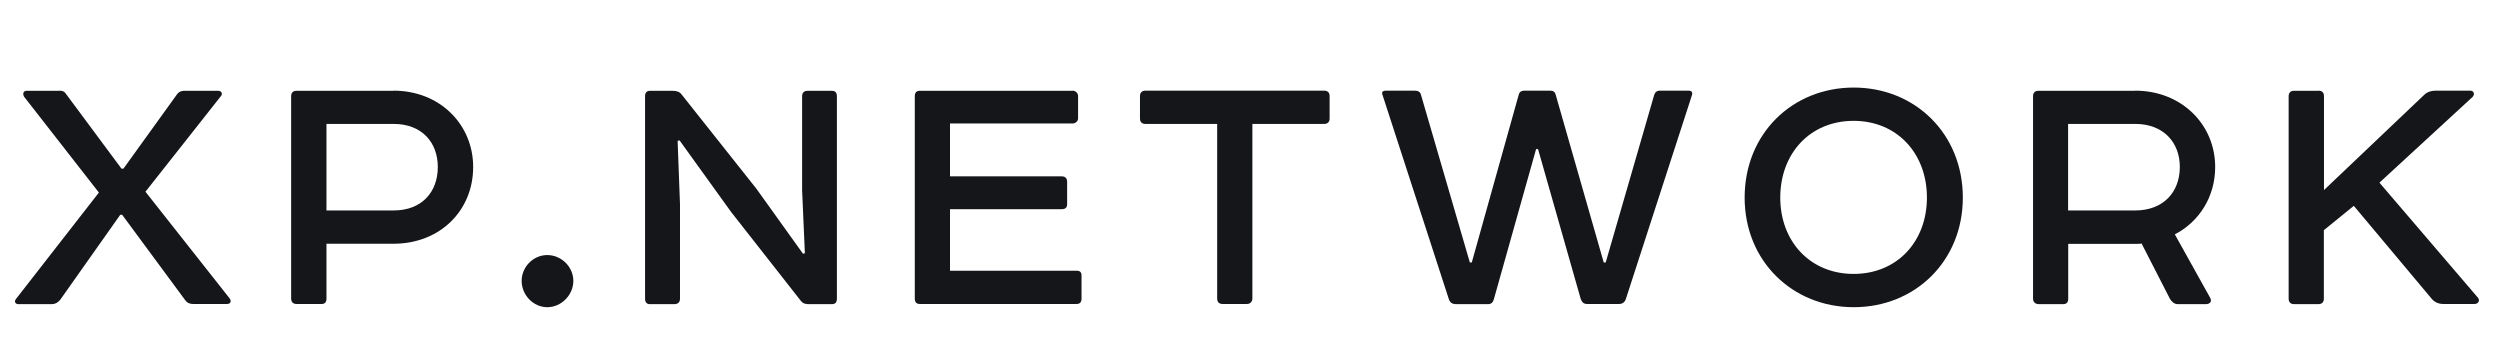 <svg width="83" height="12" viewBox="0 0 83 12" fill="none" xmlns="http://www.w3.org/2000/svg">
<g clip-path="url(#clip0_92_139)">
<path d="M1.958 3.01C2.1 3.01 2.137 3.047 2.179 3.102L4.033 5.599H4.098L5.888 3.116C5.939 3.051 6.017 3.014 6.118 3.014H7.241C7.356 3.014 7.397 3.116 7.342 3.181L4.829 6.365L7.627 9.911C7.692 10.004 7.655 10.092 7.535 10.092H6.403C6.302 10.092 6.21 10.055 6.146 9.962L4.056 7.131H3.992L1.999 9.953C1.921 10.046 1.833 10.097 1.728 10.097H0.605C0.513 10.097 0.462 10.018 0.527 9.93L3.283 6.393L0.798 3.209C0.747 3.116 0.77 3.014 0.89 3.014H1.958V3.01Z" fill="#141619"/>
<path d="M13.067 3.01C14.599 3.01 15.709 4.128 15.709 5.544C15.709 7.001 14.599 8.092 13.067 8.092H10.839V9.911C10.839 10.027 10.789 10.092 10.683 10.092H9.845C9.73 10.092 9.666 10.027 9.666 9.911V3.195C9.666 3.079 9.73 3.014 9.845 3.014H13.067V3.01ZM13.067 6.987C14.006 6.987 14.535 6.375 14.535 5.544C14.535 4.727 14.006 4.114 13.067 4.114H10.839V6.987H13.067Z" fill="#141619"/>
<path d="M18.17 8.468C18.635 8.468 19.035 8.857 19.035 9.326C19.035 9.795 18.635 10.199 18.17 10.199C17.705 10.199 17.319 9.795 17.319 9.326C17.319 8.857 17.705 8.468 18.17 8.468Z" fill="#141619"/>
<path d="M26.8 10.093C26.708 10.093 26.635 10.056 26.579 9.977L24.274 7.039L22.562 4.662L22.497 4.676L22.576 6.784V9.916C22.576 10.033 22.511 10.098 22.382 10.098H21.573C21.471 10.098 21.416 10.033 21.416 9.916V3.196C21.416 3.08 21.467 3.015 21.582 3.015H22.341C22.47 3.015 22.571 3.052 22.636 3.145L25.111 6.264L26.658 8.422L26.722 8.408L26.63 6.315V3.196C26.63 3.08 26.695 3.015 26.81 3.015H27.62C27.735 3.015 27.785 3.08 27.785 3.196V9.916C27.785 10.033 27.735 10.098 27.62 10.098H26.8V10.093Z" fill="#141619"/>
<path d="M35.613 3.01C35.705 3.01 35.792 3.088 35.792 3.191V3.933C35.792 4.026 35.7 4.1 35.613 4.1H31.54V5.855H35.249C35.364 5.855 35.429 5.92 35.429 6.036V6.778C35.429 6.894 35.364 6.945 35.249 6.945H31.54V8.988H35.742C35.857 8.988 35.907 9.039 35.907 9.145V9.911C35.907 10.027 35.857 10.092 35.742 10.092H30.537C30.422 10.092 30.371 10.027 30.371 9.911V3.195C30.371 3.079 30.422 3.014 30.537 3.014H35.613V3.01Z" fill="#141619"/>
<path d="M43.963 3.01C44.078 3.01 44.143 3.075 44.143 3.191V3.933C44.143 4.049 44.078 4.114 43.963 4.114H41.579V9.911C41.579 10.004 41.515 10.092 41.4 10.092H40.59C40.475 10.092 40.41 10.027 40.41 9.911V4.114H38.027C37.912 4.114 37.847 4.049 37.847 3.933V3.191C37.847 3.075 37.912 3.01 38.027 3.01H43.963Z" fill="#141619"/>
<path d="M46.967 3.01C47.082 3.01 47.147 3.047 47.174 3.139L48.799 8.714H48.863L50.423 3.139C50.451 3.047 50.515 3.01 50.603 3.01H51.468C51.56 3.01 51.624 3.047 51.647 3.139L53.244 8.714H53.309L54.919 3.153C54.947 3.061 55.011 3.01 55.099 3.01H56.052C56.167 3.01 56.208 3.061 56.167 3.177L53.976 9.934C53.939 10.037 53.861 10.092 53.755 10.092H52.688C52.586 10.092 52.522 10.041 52.48 9.925L51.063 4.95H50.998L49.595 9.939C49.567 10.041 49.503 10.097 49.415 10.097H48.334C48.219 10.097 48.141 10.046 48.104 9.939L45.9 3.153C45.863 3.061 45.9 3.01 46.014 3.01H46.967Z" fill="#141619"/>
<path d="M61.544 2.907C63.578 2.907 65.166 4.439 65.166 6.56C65.166 8.667 63.583 10.199 61.544 10.199C59.51 10.199 57.922 8.667 57.922 6.56C57.922 4.439 59.505 2.907 61.544 2.907ZM59.105 6.56C59.105 8.018 60.099 9.094 61.54 9.094C62.985 9.094 63.974 8.018 63.974 6.56C63.974 5.093 62.98 4.012 61.54 4.012C60.099 4.012 59.105 5.089 59.105 6.56Z" fill="#141619"/>
<path d="M70.888 3.01C72.421 3.01 73.544 4.128 73.544 5.544C73.544 6.532 73.014 7.363 72.204 7.781L73.378 9.888C73.442 10.004 73.378 10.097 73.235 10.097H72.296C72.181 10.097 72.089 10.004 72.039 9.916L71.1 8.083C71.063 8.096 70.999 8.096 70.921 8.096H68.665V9.916C68.665 10.032 68.615 10.097 68.5 10.097H67.69C67.547 10.097 67.497 10.004 67.497 9.916V3.195C67.497 3.079 67.561 3.014 67.676 3.014H70.888V3.01ZM70.888 6.987C71.827 6.987 72.37 6.375 72.37 5.544C72.37 4.727 71.827 4.114 70.888 4.114H68.661V6.987H70.888Z" fill="#141619"/>
<path d="M76.977 3.01C77.092 3.01 77.156 3.075 77.156 3.191V6.31L80.479 3.153C80.571 3.061 80.7 3.01 80.852 3.01H82.012C82.127 3.01 82.177 3.126 82.09 3.218L78.997 6.064L82.255 9.869C82.347 9.962 82.292 10.092 82.154 10.092H81.123C80.967 10.092 80.838 10.041 80.737 9.925L78.146 6.834L77.152 7.642V9.916C77.152 10.032 77.087 10.097 76.972 10.097H76.162C76.047 10.097 75.983 10.032 75.983 9.916V3.195C75.983 3.079 76.047 3.014 76.162 3.014H76.977V3.01Z" fill="#141619"/>
</g>
<defs>
<clipPath id="clip0_92_139">
<rect width="81.953" height="10.927" fill="white" transform="translate(0.498 0.859)"/>
</clipPath>
</defs>
</svg>
